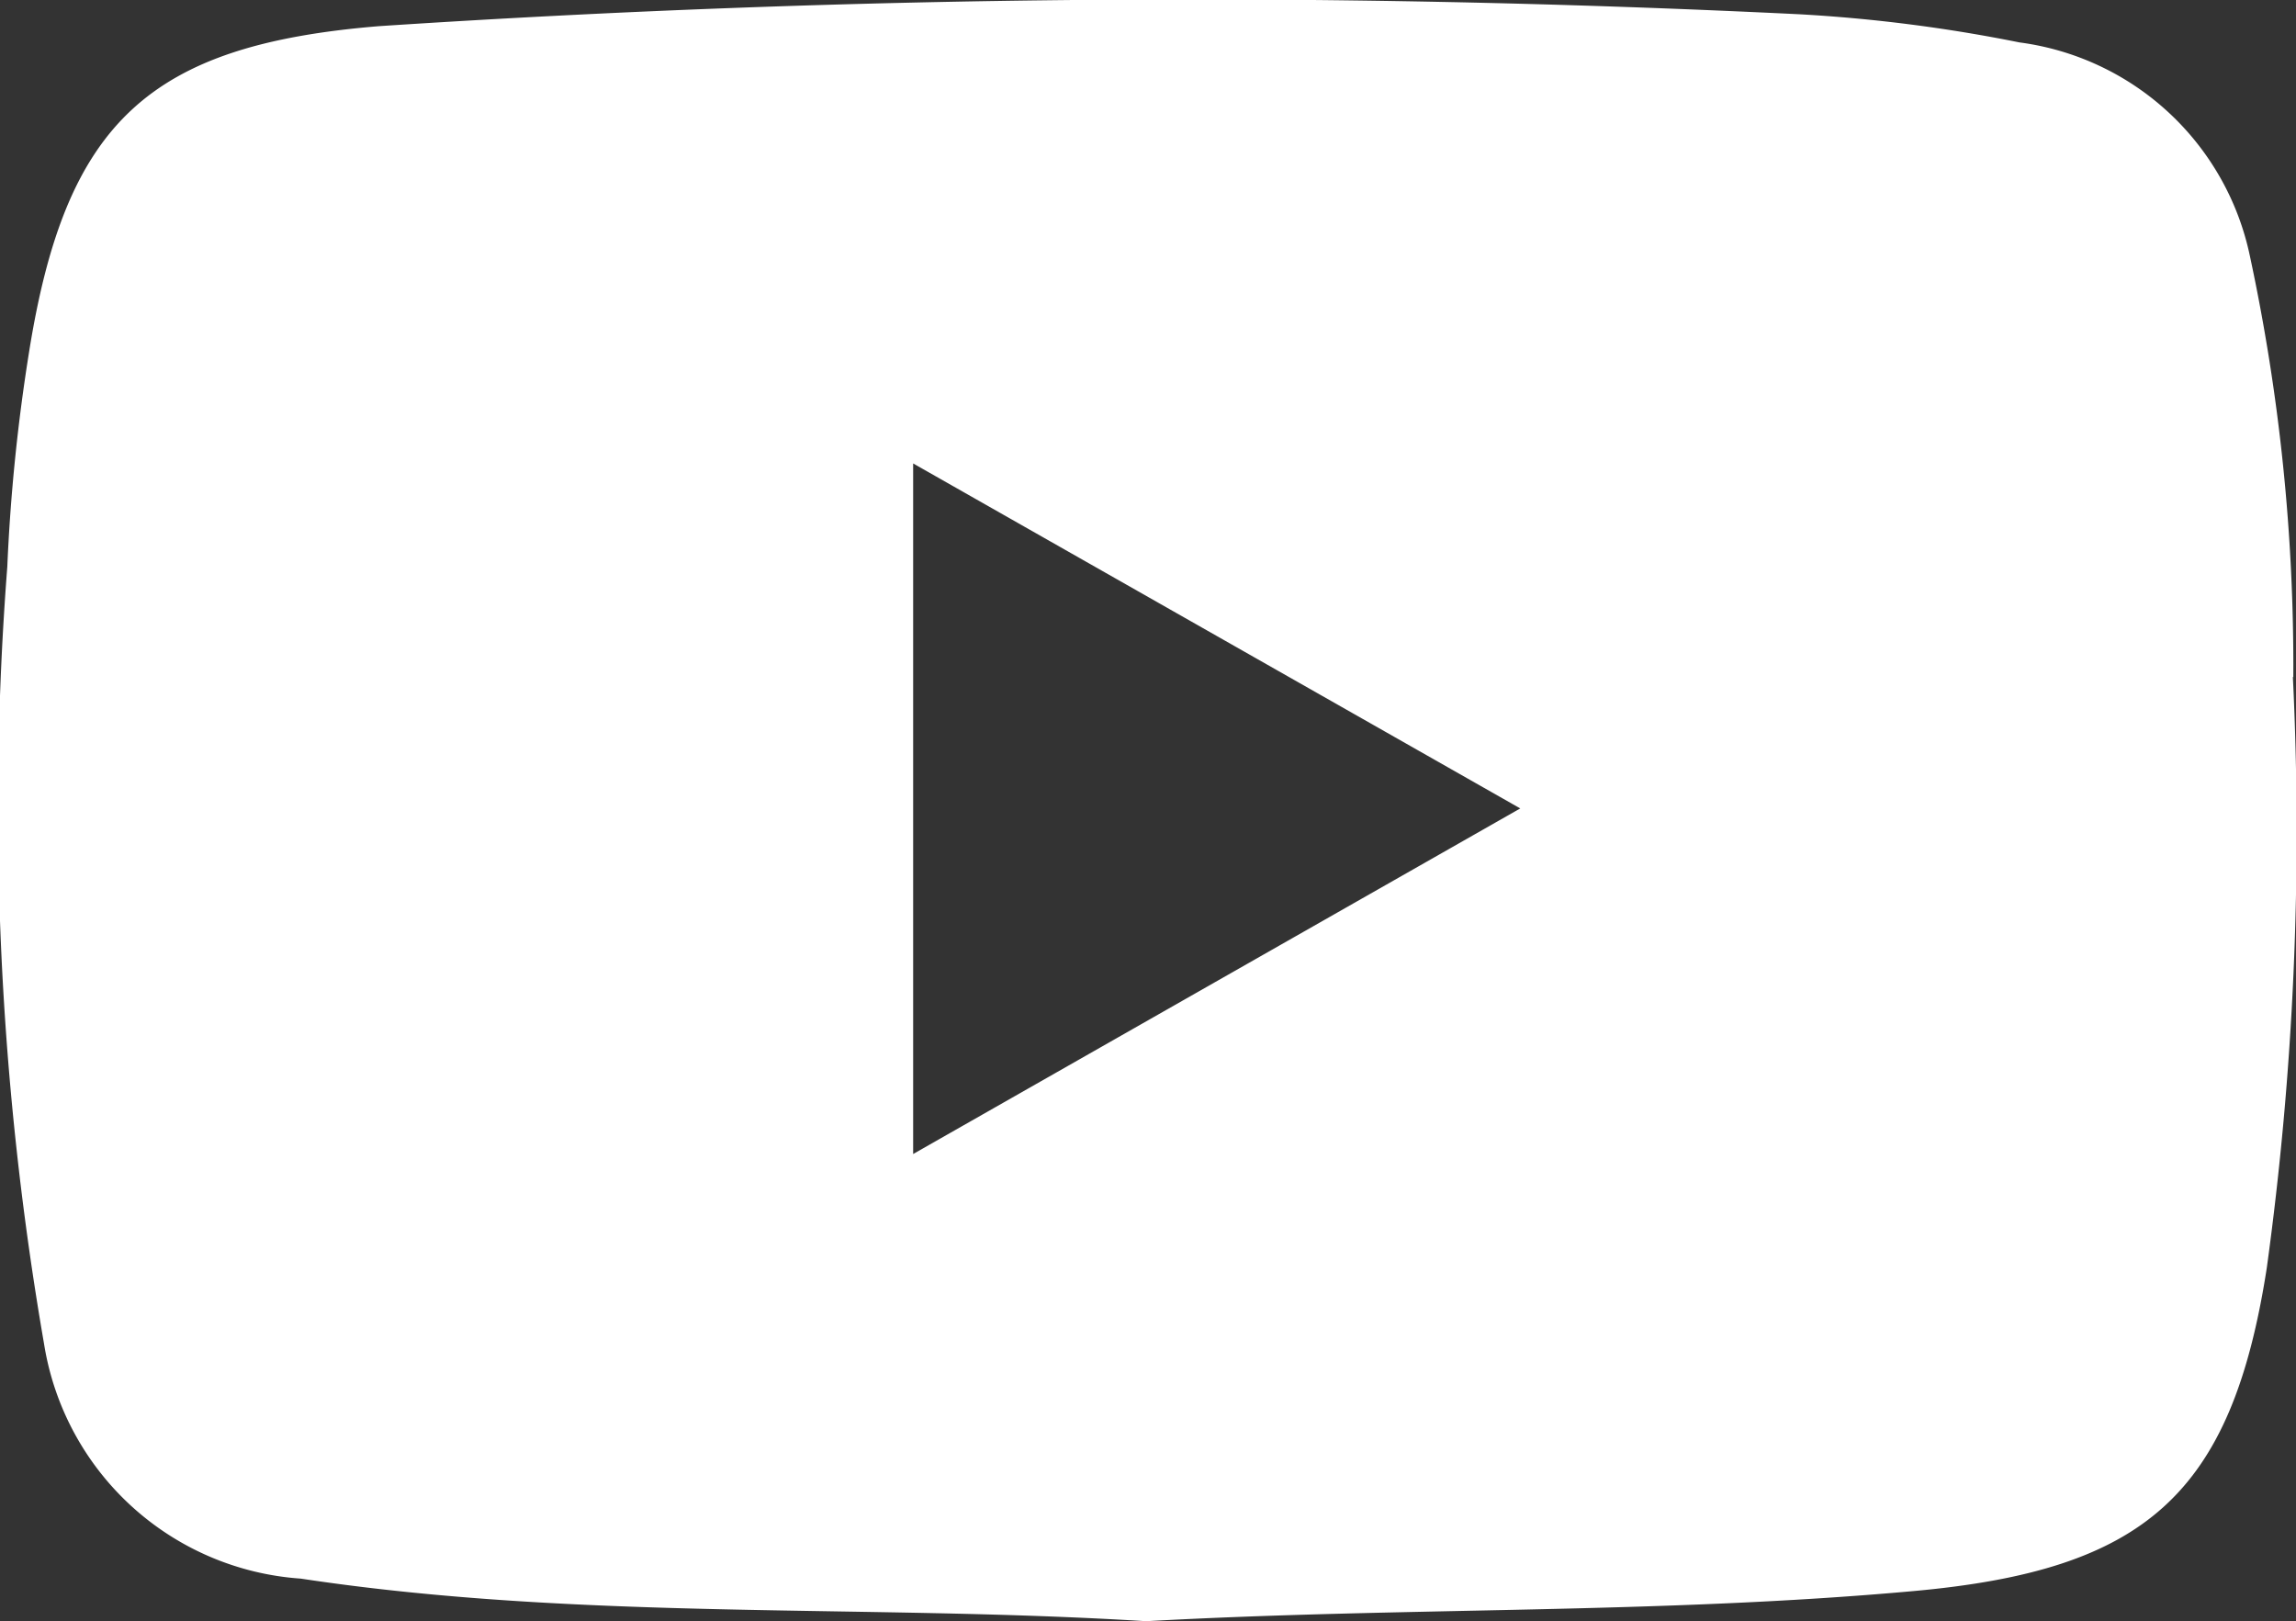<svg id="グループ_118" data-name="グループ 118" xmlns="http://www.w3.org/2000/svg" xmlns:xlink="http://www.w3.org/1999/xlink" width="26.416" height="18.654" viewBox="0 0 26.416 18.654">
  <rect x="0" y="0" width="26.416" height="18.654" fill="#333333" stroke="none"/>
  <defs>
    <clipPath id="clip-path">
      <rect id="長方形_158" data-name="長方形 158" width="26.416" height="18.654" transform="translate(0 0)" fill="none"/>
    </clipPath>
  </defs>
  <g id="グループ_117" data-name="グループ 117" transform="translate(0 0)" clip-path="url(#clip-path)">
    <path id="パス_87" data-name="パス 87" d="M26.385,7.791a22.435,22.435,0,0,0-.5-4.849A3.126,3.126,0,0,0,23.234.487,17.8,17.8,0,0,0,20.7.163,142.711,142.711,0,0,0,4.36.3C1.719.517.756,1.4.334,4.052A21.32,21.32,0,0,0,.084,6.52a36.082,36.082,0,0,0,.423,8.941,3.213,3.213,0,0,0,2.953,2.7c3.236.489,6.5.29,9.727.49,2.961-.164,5.9-.081,8.832-.347,2.653-.241,3.655-1.1,4.061-3.718a36.838,36.838,0,0,0,.3-6.8M10.506,13.275V5.331L17.491,9.3l-6.985,3.976" transform="translate(0 0.001)" fill="#fff"/>
  </g>
</svg>
